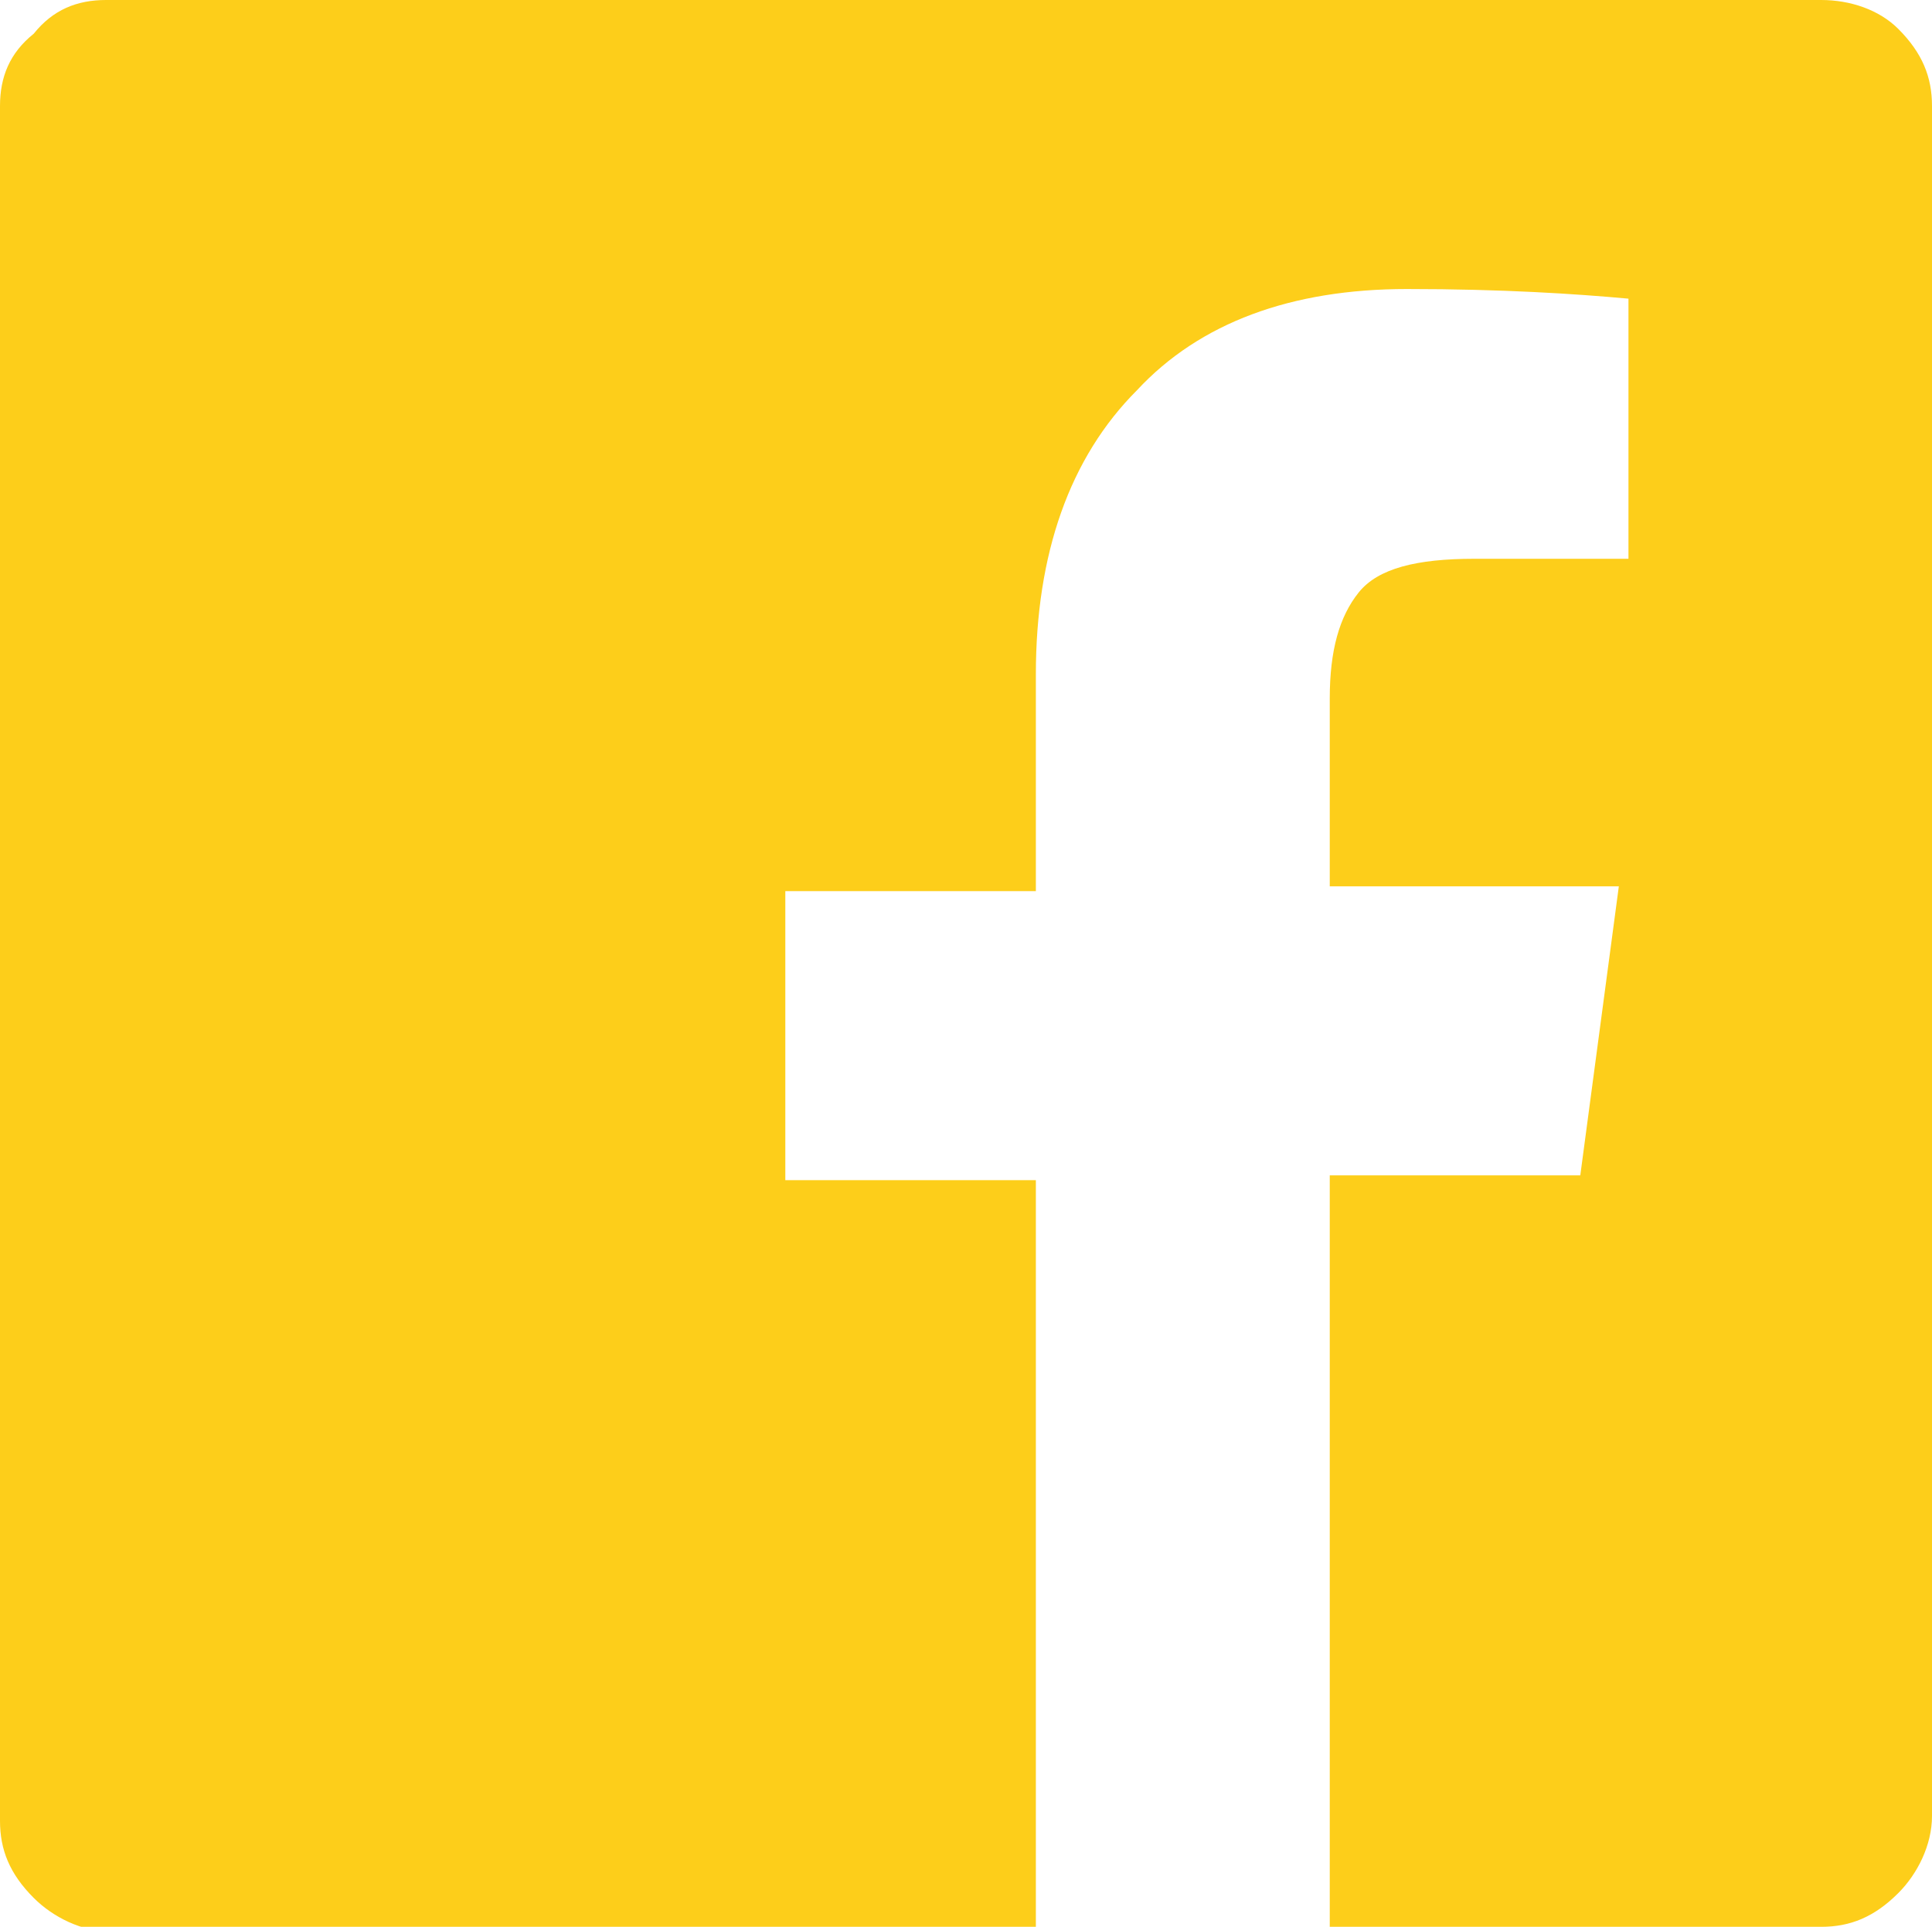 <svg xmlns="http://www.w3.org/2000/svg" viewBox="0 0 40.1 40"><path fill="#FDCE1A" d="M2.2 0C1.6 0 1.1.2.7.7c-.5.4-.7.9-.7 1.5v35.6c0 .6.2 1.1.7 1.6.4.4 1 .7 1.6.7h19.2V24.5h-5.2v-6h5.2V14c0-2.5.7-4.5 2.1-5.9C24.9 6.7 26.8 6 29.2 6c2 0 3.5.1 4.6.2v5.4h-3.2c-1.2 0-2 .2-2.4.7-.4.5-.6 1.2-.6 2.2v3.9h6l-.8 6h-5.2V40h10.2c.6 0 1.1-.2 1.6-.7.4-.4.7-1 .7-1.6V2.2c0-.6-.2-1.1-.7-1.6-.4-.4-1-.6-1.6-.6H2.2z"/></svg>